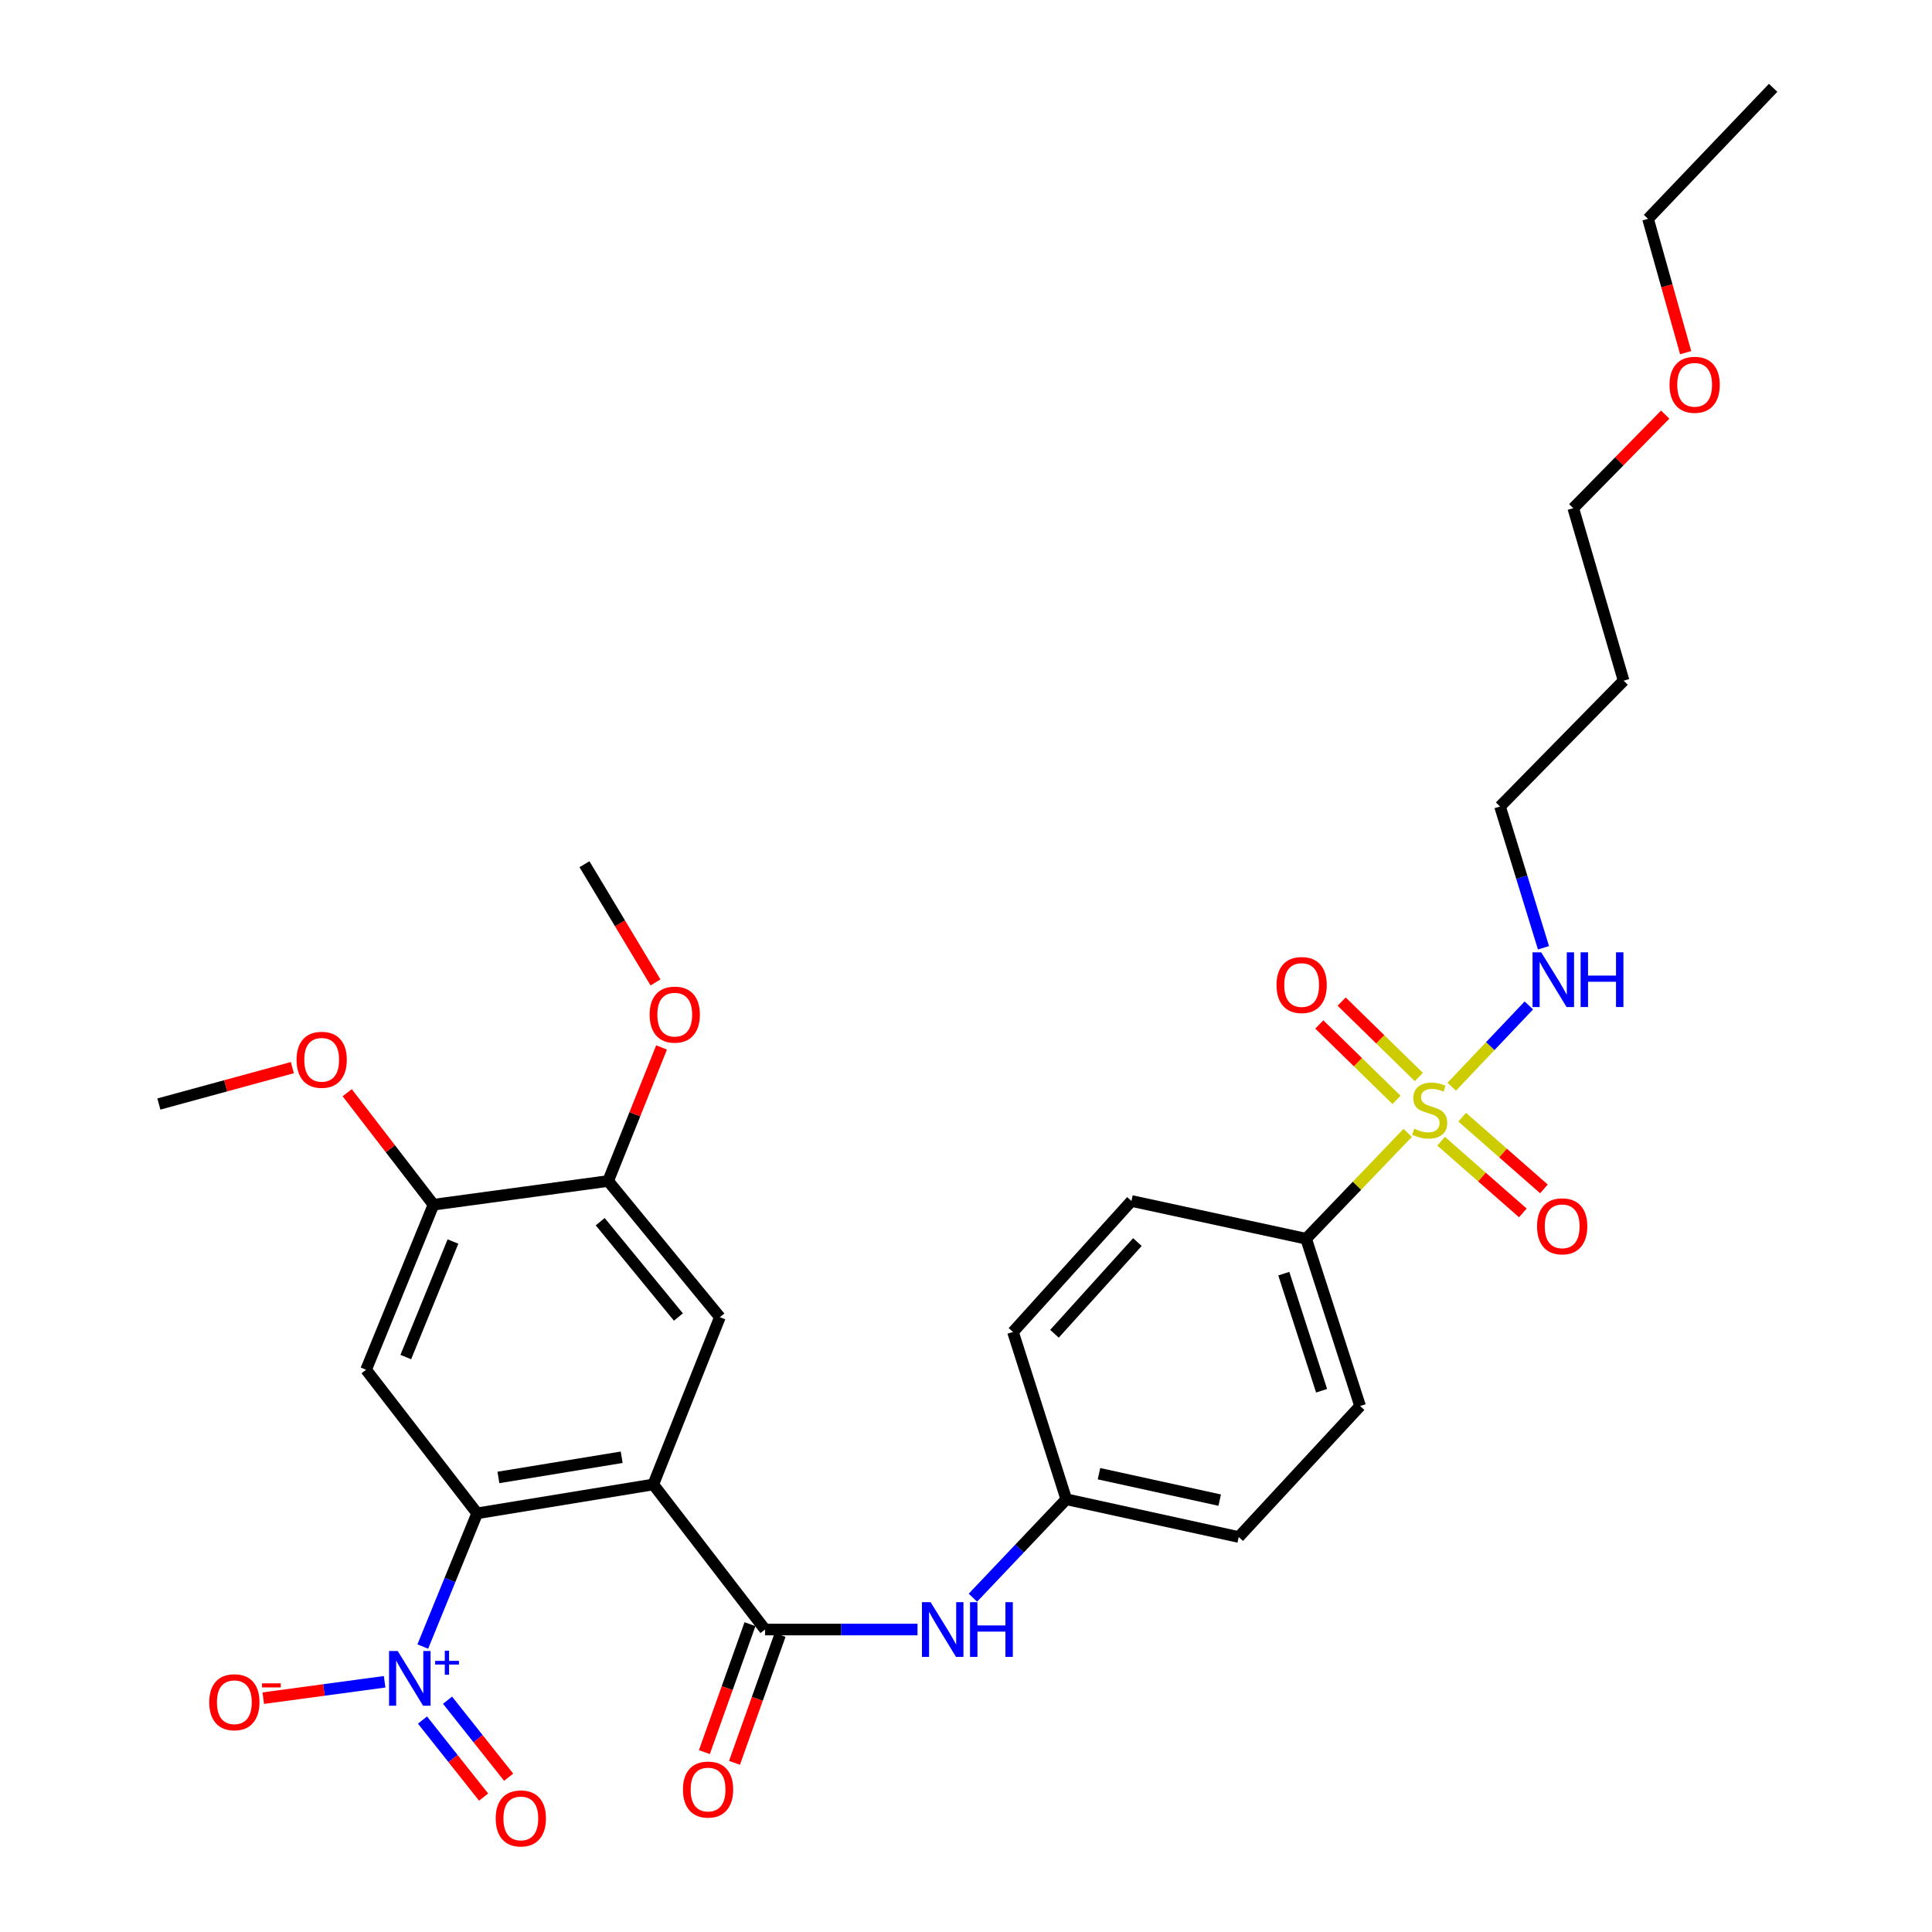 <?xml version='1.0' encoding='iso-8859-1'?>
<svg version='1.1' baseProfile='full'
              xmlns='http://www.w3.org/2000/svg'
                      xmlns:rdkit='http://www.rdkit.org/xml'
                      xmlns:xlink='http://www.w3.org/1999/xlink'
                  xml:space='preserve'
width='1000px' height='1000px' viewBox='0 0 1000 1000'>
<!-- END OF HEADER -->
<rect style='opacity:1.0;fill:#FFFFFF;stroke:none' width='1000' height='1000' x='0' y='0'> </rect>
<path class='bond-1' d='M 338.138,768.357 L 246.976,783.294' style='fill:none;fill-rule:evenodd;stroke:#000000;stroke-width:6px;stroke-linecap:butt;stroke-linejoin:miter;stroke-opacity:1' />
<path class='bond-1' d='M 321.788,754.271 L 257.975,764.726' style='fill:none;fill-rule:evenodd;stroke:#000000;stroke-width:6px;stroke-linecap:butt;stroke-linejoin:miter;stroke-opacity:1' />
<path class='bond-3' d='M 338.138,768.357 L 395.98,843.443' style='fill:none;fill-rule:evenodd;stroke:#000000;stroke-width:6px;stroke-linecap:butt;stroke-linejoin:miter;stroke-opacity:1' />
<path class='bond-5' d='M 338.138,768.357 L 372.615,681.773' style='fill:none;fill-rule:evenodd;stroke:#000000;stroke-width:6px;stroke-linecap:butt;stroke-linejoin:miter;stroke-opacity:1' />
<path class='bond-0' d='M 728.619,586.378 L 702.332,613.771' style='fill:none;fill-rule:evenodd;stroke:#CCCC00;stroke-width:6px;stroke-linecap:butt;stroke-linejoin:miter;stroke-opacity:1' />
<path class='bond-0' d='M 702.332,613.771 L 676.045,641.165' style='fill:none;fill-rule:evenodd;stroke:#000000;stroke-width:6px;stroke-linecap:butt;stroke-linejoin:miter;stroke-opacity:1' />
<path class='bond-10' d='M 745.914,590.693 L 767.067,609.248' style='fill:none;fill-rule:evenodd;stroke:#CCCC00;stroke-width:6px;stroke-linecap:butt;stroke-linejoin:miter;stroke-opacity:1' />
<path class='bond-10' d='M 767.067,609.248 L 788.22,627.804' style='fill:none;fill-rule:evenodd;stroke:#FF0000;stroke-width:6px;stroke-linecap:butt;stroke-linejoin:miter;stroke-opacity:1' />
<path class='bond-10' d='M 756.824,578.255 L 777.977,596.811' style='fill:none;fill-rule:evenodd;stroke:#CCCC00;stroke-width:6px;stroke-linecap:butt;stroke-linejoin:miter;stroke-opacity:1' />
<path class='bond-10' d='M 777.977,596.811 L 799.13,615.366' style='fill:none;fill-rule:evenodd;stroke:#FF0000;stroke-width:6px;stroke-linecap:butt;stroke-linejoin:miter;stroke-opacity:1' />
<path class='bond-11' d='M 734.393,557.459 L 714.41,537.939' style='fill:none;fill-rule:evenodd;stroke:#CCCC00;stroke-width:6px;stroke-linecap:butt;stroke-linejoin:miter;stroke-opacity:1' />
<path class='bond-11' d='M 714.41,537.939 L 694.427,518.419' style='fill:none;fill-rule:evenodd;stroke:#FF0000;stroke-width:6px;stroke-linecap:butt;stroke-linejoin:miter;stroke-opacity:1' />
<path class='bond-11' d='M 722.832,569.294 L 702.849,549.774' style='fill:none;fill-rule:evenodd;stroke:#CCCC00;stroke-width:6px;stroke-linecap:butt;stroke-linejoin:miter;stroke-opacity:1' />
<path class='bond-11' d='M 702.849,549.774 L 682.866,530.254' style='fill:none;fill-rule:evenodd;stroke:#FF0000;stroke-width:6px;stroke-linecap:butt;stroke-linejoin:miter;stroke-opacity:1' />
<path class='bond-14' d='M 751.412,562.489 L 771.372,541.451' style='fill:none;fill-rule:evenodd;stroke:#CCCC00;stroke-width:6px;stroke-linecap:butt;stroke-linejoin:miter;stroke-opacity:1' />
<path class='bond-14' d='M 771.372,541.451 L 791.332,520.412' style='fill:none;fill-rule:evenodd;stroke:#0000FF;stroke-width:6px;stroke-linecap:butt;stroke-linejoin:miter;stroke-opacity:1' />
<path class='bond-2' d='M 246.976,783.294 L 232.905,817.773' style='fill:none;fill-rule:evenodd;stroke:#000000;stroke-width:6px;stroke-linecap:butt;stroke-linejoin:miter;stroke-opacity:1' />
<path class='bond-2' d='M 232.905,817.773 L 218.833,852.253' style='fill:none;fill-rule:evenodd;stroke:#0000FF;stroke-width:6px;stroke-linecap:butt;stroke-linejoin:miter;stroke-opacity:1' />
<path class='bond-4' d='M 246.976,783.294 L 189.483,708.971' style='fill:none;fill-rule:evenodd;stroke:#000000;stroke-width:6px;stroke-linecap:butt;stroke-linejoin:miter;stroke-opacity:1' />
<path class='bond-12' d='M 199.082,870.48 L 167.672,874.724' style='fill:none;fill-rule:evenodd;stroke:#0000FF;stroke-width:6px;stroke-linecap:butt;stroke-linejoin:miter;stroke-opacity:1' />
<path class='bond-12' d='M 167.672,874.724 L 136.263,878.968' style='fill:none;fill-rule:evenodd;stroke:#FF0000;stroke-width:6px;stroke-linecap:butt;stroke-linejoin:miter;stroke-opacity:1' />
<path class='bond-13' d='M 218.684,890.307 L 234.5,910.237' style='fill:none;fill-rule:evenodd;stroke:#0000FF;stroke-width:6px;stroke-linecap:butt;stroke-linejoin:miter;stroke-opacity:1' />
<path class='bond-13' d='M 234.5,910.237 L 250.316,930.166' style='fill:none;fill-rule:evenodd;stroke:#FF0000;stroke-width:6px;stroke-linecap:butt;stroke-linejoin:miter;stroke-opacity:1' />
<path class='bond-13' d='M 231.644,880.022 L 247.46,899.952' style='fill:none;fill-rule:evenodd;stroke:#0000FF;stroke-width:6px;stroke-linecap:butt;stroke-linejoin:miter;stroke-opacity:1' />
<path class='bond-13' d='M 247.46,899.952 L 263.276,919.882' style='fill:none;fill-rule:evenodd;stroke:#FF0000;stroke-width:6px;stroke-linecap:butt;stroke-linejoin:miter;stroke-opacity:1' />
<path class='bond-6' d='M 395.98,843.443 L 435.441,843.443' style='fill:none;fill-rule:evenodd;stroke:#000000;stroke-width:6px;stroke-linecap:butt;stroke-linejoin:miter;stroke-opacity:1' />
<path class='bond-6' d='M 435.441,843.443 L 474.902,843.443' style='fill:none;fill-rule:evenodd;stroke:#0000FF;stroke-width:6px;stroke-linecap:butt;stroke-linejoin:miter;stroke-opacity:1' />
<path class='bond-15' d='M 388.187,840.666 L 376.387,873.779' style='fill:none;fill-rule:evenodd;stroke:#000000;stroke-width:6px;stroke-linecap:butt;stroke-linejoin:miter;stroke-opacity:1' />
<path class='bond-15' d='M 376.387,873.779 L 364.587,906.892' style='fill:none;fill-rule:evenodd;stroke:#FF0000;stroke-width:6px;stroke-linecap:butt;stroke-linejoin:miter;stroke-opacity:1' />
<path class='bond-15' d='M 403.772,846.22 L 391.972,879.333' style='fill:none;fill-rule:evenodd;stroke:#000000;stroke-width:6px;stroke-linecap:butt;stroke-linejoin:miter;stroke-opacity:1' />
<path class='bond-15' d='M 391.972,879.333 L 380.171,912.446' style='fill:none;fill-rule:evenodd;stroke:#FF0000;stroke-width:6px;stroke-linecap:butt;stroke-linejoin:miter;stroke-opacity:1' />
<path class='bond-31' d='M 189.483,708.971 L 224.374,623.545' style='fill:none;fill-rule:evenodd;stroke:#000000;stroke-width:6px;stroke-linecap:butt;stroke-linejoin:miter;stroke-opacity:1' />
<path class='bond-31' d='M 210.033,702.413 L 234.457,642.615' style='fill:none;fill-rule:evenodd;stroke:#000000;stroke-width:6px;stroke-linecap:butt;stroke-linejoin:miter;stroke-opacity:1' />
<path class='bond-9' d='M 372.615,681.773 L 314.782,611.284' style='fill:none;fill-rule:evenodd;stroke:#000000;stroke-width:6px;stroke-linecap:butt;stroke-linejoin:miter;stroke-opacity:1' />
<path class='bond-9' d='M 351.149,681.694 L 310.666,632.351' style='fill:none;fill-rule:evenodd;stroke:#000000;stroke-width:6px;stroke-linecap:butt;stroke-linejoin:miter;stroke-opacity:1' />
<path class='bond-18' d='M 503.577,826.959 L 527.741,801.487' style='fill:none;fill-rule:evenodd;stroke:#0000FF;stroke-width:6px;stroke-linecap:butt;stroke-linejoin:miter;stroke-opacity:1' />
<path class='bond-18' d='M 527.741,801.487 L 551.904,776.014' style='fill:none;fill-rule:evenodd;stroke:#000000;stroke-width:6px;stroke-linecap:butt;stroke-linejoin:miter;stroke-opacity:1' />
<path class='bond-7' d='M 224.374,623.545 L 314.782,611.284' style='fill:none;fill-rule:evenodd;stroke:#000000;stroke-width:6px;stroke-linecap:butt;stroke-linejoin:miter;stroke-opacity:1' />
<path class='bond-19' d='M 224.374,623.545 L 202.041,594.567' style='fill:none;fill-rule:evenodd;stroke:#000000;stroke-width:6px;stroke-linecap:butt;stroke-linejoin:miter;stroke-opacity:1' />
<path class='bond-19' d='M 202.041,594.567 L 179.707,565.59' style='fill:none;fill-rule:evenodd;stroke:#FF0000;stroke-width:6px;stroke-linecap:butt;stroke-linejoin:miter;stroke-opacity:1' />
<path class='bond-8' d='M 676.045,641.165 L 703.987,727.749' style='fill:none;fill-rule:evenodd;stroke:#000000;stroke-width:6px;stroke-linecap:butt;stroke-linejoin:miter;stroke-opacity:1' />
<path class='bond-8' d='M 664.491,659.234 L 684.051,719.843' style='fill:none;fill-rule:evenodd;stroke:#000000;stroke-width:6px;stroke-linecap:butt;stroke-linejoin:miter;stroke-opacity:1' />
<path class='bond-32' d='M 676.045,641.165 L 585.637,621.624' style='fill:none;fill-rule:evenodd;stroke:#000000;stroke-width:6px;stroke-linecap:butt;stroke-linejoin:miter;stroke-opacity:1' />
<path class='bond-20' d='M 314.782,611.284 L 328.601,576.725' style='fill:none;fill-rule:evenodd;stroke:#000000;stroke-width:6px;stroke-linecap:butt;stroke-linejoin:miter;stroke-opacity:1' />
<path class='bond-20' d='M 328.601,576.725 L 342.42,542.167' style='fill:none;fill-rule:evenodd;stroke:#FF0000;stroke-width:6px;stroke-linecap:butt;stroke-linejoin:miter;stroke-opacity:1' />
<path class='bond-25' d='M 798.906,490.575 L 787.661,454.01' style='fill:none;fill-rule:evenodd;stroke:#0000FF;stroke-width:6px;stroke-linecap:butt;stroke-linejoin:miter;stroke-opacity:1' />
<path class='bond-25' d='M 787.661,454.01 L 776.416,417.444' style='fill:none;fill-rule:evenodd;stroke:#000000;stroke-width:6px;stroke-linecap:butt;stroke-linejoin:miter;stroke-opacity:1' />
<path class='bond-16' d='M 703.987,727.749 L 641.163,795.555' style='fill:none;fill-rule:evenodd;stroke:#000000;stroke-width:6px;stroke-linecap:butt;stroke-linejoin:miter;stroke-opacity:1' />
<path class='bond-17' d='M 585.637,621.624 L 524.321,689.43' style='fill:none;fill-rule:evenodd;stroke:#000000;stroke-width:6px;stroke-linecap:butt;stroke-linejoin:miter;stroke-opacity:1' />
<path class='bond-17' d='M 588.711,642.892 L 545.79,690.356' style='fill:none;fill-rule:evenodd;stroke:#000000;stroke-width:6px;stroke-linecap:butt;stroke-linejoin:miter;stroke-opacity:1' />
<path class='bond-21' d='M 551.904,776.014 L 524.321,689.43' style='fill:none;fill-rule:evenodd;stroke:#000000;stroke-width:6px;stroke-linecap:butt;stroke-linejoin:miter;stroke-opacity:1' />
<path class='bond-22' d='M 551.904,776.014 L 641.163,795.555' style='fill:none;fill-rule:evenodd;stroke:#000000;stroke-width:6px;stroke-linecap:butt;stroke-linejoin:miter;stroke-opacity:1' />
<path class='bond-22' d='M 568.832,762.783 L 631.313,776.462' style='fill:none;fill-rule:evenodd;stroke:#000000;stroke-width:6px;stroke-linecap:butt;stroke-linejoin:miter;stroke-opacity:1' />
<path class='bond-28' d='M 151.321,552.6 L 116.774,562.019' style='fill:none;fill-rule:evenodd;stroke:#FF0000;stroke-width:6px;stroke-linecap:butt;stroke-linejoin:miter;stroke-opacity:1' />
<path class='bond-28' d='M 116.774,562.019 L 82.228,571.439' style='fill:none;fill-rule:evenodd;stroke:#000000;stroke-width:6px;stroke-linecap:butt;stroke-linejoin:miter;stroke-opacity:1' />
<path class='bond-29' d='M 339.283,508.498 L 320.902,477.907' style='fill:none;fill-rule:evenodd;stroke:#FF0000;stroke-width:6px;stroke-linecap:butt;stroke-linejoin:miter;stroke-opacity:1' />
<path class='bond-29' d='M 320.902,477.907 L 302.52,447.316' style='fill:none;fill-rule:evenodd;stroke:#000000;stroke-width:6px;stroke-linecap:butt;stroke-linejoin:miter;stroke-opacity:1' />
<path class='bond-23' d='M 840.38,352.322 L 776.416,417.444' style='fill:none;fill-rule:evenodd;stroke:#000000;stroke-width:6px;stroke-linecap:butt;stroke-linejoin:miter;stroke-opacity:1' />
<path class='bond-26' d='M 840.38,352.322 L 814.322,263.045' style='fill:none;fill-rule:evenodd;stroke:#000000;stroke-width:6px;stroke-linecap:butt;stroke-linejoin:miter;stroke-opacity:1' />
<path class='bond-24' d='M 861.905,214.599 L 838.113,238.822' style='fill:none;fill-rule:evenodd;stroke:#FF0000;stroke-width:6px;stroke-linecap:butt;stroke-linejoin:miter;stroke-opacity:1' />
<path class='bond-24' d='M 838.113,238.822 L 814.322,263.045' style='fill:none;fill-rule:evenodd;stroke:#000000;stroke-width:6px;stroke-linecap:butt;stroke-linejoin:miter;stroke-opacity:1' />
<path class='bond-27' d='M 872.493,182.533 L 862.756,147.896' style='fill:none;fill-rule:evenodd;stroke:#FF0000;stroke-width:6px;stroke-linecap:butt;stroke-linejoin:miter;stroke-opacity:1' />
<path class='bond-27' d='M 862.756,147.896 L 853.018,113.26' style='fill:none;fill-rule:evenodd;stroke:#000000;stroke-width:6px;stroke-linecap:butt;stroke-linejoin:miter;stroke-opacity:1' />
<path class='bond-30' d='M 853.018,113.26 L 917.772,45.455' style='fill:none;fill-rule:evenodd;stroke:#000000;stroke-width:6px;stroke-linecap:butt;stroke-linejoin:miter;stroke-opacity:1' />
<path  class='atom-1' d='M 732.009 584.229
Q 732.329 584.349, 733.649 584.909
Q 734.969 585.469, 736.409 585.829
Q 737.889 586.149, 739.329 586.149
Q 742.009 586.149, 743.569 584.869
Q 745.129 583.549, 745.129 581.269
Q 745.129 579.709, 744.329 578.749
Q 743.569 577.789, 742.369 577.269
Q 741.169 576.749, 739.169 576.149
Q 736.649 575.389, 735.129 574.669
Q 733.649 573.949, 732.569 572.429
Q 731.529 570.909, 731.529 568.349
Q 731.529 564.789, 733.929 562.589
Q 736.369 560.389, 741.169 560.389
Q 744.449 560.389, 748.169 561.949
L 747.249 565.029
Q 743.849 563.629, 741.289 563.629
Q 738.529 563.629, 737.009 564.789
Q 735.489 565.909, 735.529 567.869
Q 735.529 569.389, 736.289 570.309
Q 737.089 571.229, 738.209 571.749
Q 739.369 572.269, 741.289 572.869
Q 743.849 573.669, 745.369 574.469
Q 746.889 575.269, 747.969 576.909
Q 749.089 578.509, 749.089 581.269
Q 749.089 585.189, 746.449 587.309
Q 743.849 589.389, 739.489 589.389
Q 736.969 589.389, 735.049 588.829
Q 733.169 588.309, 730.929 587.389
L 732.009 584.229
' fill='#CCCC00'/>
<path  class='atom-3' d='M 205.853 854.559
L 215.133 869.559
Q 216.053 871.039, 217.533 873.719
Q 219.013 876.399, 219.093 876.559
L 219.093 854.559
L 222.853 854.559
L 222.853 882.879
L 218.973 882.879
L 209.013 866.479
Q 207.853 864.559, 206.613 862.359
Q 205.413 860.159, 205.053 859.479
L 205.053 882.879
L 201.373 882.879
L 201.373 854.559
L 205.853 854.559
' fill='#0000FF'/>
<path  class='atom-3' d='M 225.229 859.664
L 230.218 859.664
L 230.218 854.411
L 232.436 854.411
L 232.436 859.664
L 237.558 859.664
L 237.558 861.565
L 232.436 861.565
L 232.436 866.845
L 230.218 866.845
L 230.218 861.565
L 225.229 861.565
L 225.229 859.664
' fill='#0000FF'/>
<path  class='atom-7' d='M 481.681 829.283
L 490.961 844.283
Q 491.881 845.763, 493.361 848.443
Q 494.841 851.123, 494.921 851.283
L 494.921 829.283
L 498.681 829.283
L 498.681 857.603
L 494.801 857.603
L 484.841 841.203
Q 483.681 839.283, 482.441 837.083
Q 481.241 834.883, 480.881 834.203
L 480.881 857.603
L 477.201 857.603
L 477.201 829.283
L 481.681 829.283
' fill='#0000FF'/>
<path  class='atom-7' d='M 502.081 829.283
L 505.921 829.283
L 505.921 841.323
L 520.401 841.323
L 520.401 829.283
L 524.241 829.283
L 524.241 857.603
L 520.401 857.603
L 520.401 844.523
L 505.921 844.523
L 505.921 857.603
L 502.081 857.603
L 502.081 829.283
' fill='#0000FF'/>
<path  class='atom-11' d='M 795.577 634.738
Q 795.577 627.938, 798.937 624.138
Q 802.297 620.338, 808.577 620.338
Q 814.857 620.338, 818.217 624.138
Q 821.577 627.938, 821.577 634.738
Q 821.577 641.618, 818.177 645.538
Q 814.777 649.418, 808.577 649.418
Q 802.337 649.418, 798.937 645.538
Q 795.577 641.658, 795.577 634.738
M 808.577 646.218
Q 812.897 646.218, 815.217 643.338
Q 817.577 640.418, 817.577 634.738
Q 817.577 629.178, 815.217 626.378
Q 812.897 623.538, 808.577 623.538
Q 804.257 623.538, 801.897 626.338
Q 799.577 629.138, 799.577 634.738
Q 799.577 640.458, 801.897 643.338
Q 804.257 646.218, 808.577 646.218
' fill='#FF0000'/>
<path  class='atom-12' d='M 660.729 509.844
Q 660.729 503.044, 664.089 499.244
Q 667.449 495.444, 673.729 495.444
Q 680.009 495.444, 683.369 499.244
Q 686.729 503.044, 686.729 509.844
Q 686.729 516.724, 683.329 520.644
Q 679.929 524.524, 673.729 524.524
Q 667.489 524.524, 664.089 520.644
Q 660.729 516.764, 660.729 509.844
M 673.729 521.324
Q 678.049 521.324, 680.369 518.444
Q 682.729 515.524, 682.729 509.844
Q 682.729 504.284, 680.369 501.484
Q 678.049 498.644, 673.729 498.644
Q 669.409 498.644, 667.049 501.444
Q 664.729 504.244, 664.729 509.844
Q 664.729 515.564, 667.049 518.444
Q 669.409 521.324, 673.729 521.324
' fill='#FF0000'/>
<path  class='atom-13' d='M 108.301 881.07
Q 108.301 874.27, 111.661 870.47
Q 115.021 866.67, 121.301 866.67
Q 127.581 866.67, 130.941 870.47
Q 134.301 874.27, 134.301 881.07
Q 134.301 887.95, 130.901 891.87
Q 127.501 895.75, 121.301 895.75
Q 115.061 895.75, 111.661 891.87
Q 108.301 887.99, 108.301 881.07
M 121.301 892.55
Q 125.621 892.55, 127.941 889.67
Q 130.301 886.75, 130.301 881.07
Q 130.301 875.51, 127.941 872.71
Q 125.621 869.87, 121.301 869.87
Q 116.981 869.87, 114.621 872.67
Q 112.301 875.47, 112.301 881.07
Q 112.301 886.79, 114.621 889.67
Q 116.981 892.55, 121.301 892.55
' fill='#FF0000'/>
<path  class='atom-13' d='M 135.621 871.293
L 145.31 871.293
L 145.31 873.405
L 135.621 873.405
L 135.621 871.293
' fill='#FF0000'/>
<path  class='atom-14' d='M 256.578 941.21
Q 256.578 934.41, 259.938 930.61
Q 263.298 926.81, 269.578 926.81
Q 275.858 926.81, 279.218 930.61
Q 282.578 934.41, 282.578 941.21
Q 282.578 948.09, 279.178 952.01
Q 275.778 955.89, 269.578 955.89
Q 263.338 955.89, 259.938 952.01
Q 256.578 948.13, 256.578 941.21
M 269.578 952.69
Q 273.898 952.69, 276.218 949.81
Q 278.578 946.89, 278.578 941.21
Q 278.578 935.65, 276.218 932.85
Q 273.898 930.01, 269.578 930.01
Q 265.258 930.01, 262.898 932.81
Q 260.578 935.61, 260.578 941.21
Q 260.578 946.93, 262.898 949.81
Q 265.258 952.69, 269.578 952.69
' fill='#FF0000'/>
<path  class='atom-15' d='M 797.722 492.92
L 807.002 507.92
Q 807.922 509.4, 809.402 512.08
Q 810.882 514.76, 810.962 514.92
L 810.962 492.92
L 814.722 492.92
L 814.722 521.24
L 810.842 521.24
L 800.882 504.84
Q 799.722 502.92, 798.482 500.72
Q 797.282 498.52, 796.922 497.84
L 796.922 521.24
L 793.242 521.24
L 793.242 492.92
L 797.722 492.92
' fill='#0000FF'/>
<path  class='atom-15' d='M 818.122 492.92
L 821.962 492.92
L 821.962 504.96
L 836.442 504.96
L 836.442 492.92
L 840.282 492.92
L 840.282 521.24
L 836.442 521.24
L 836.442 508.16
L 821.962 508.16
L 821.962 521.24
L 818.122 521.24
L 818.122 492.92
' fill='#0000FF'/>
<path  class='atom-16' d='M 353.493 926.265
Q 353.493 919.465, 356.853 915.665
Q 360.213 911.865, 366.493 911.865
Q 372.773 911.865, 376.133 915.665
Q 379.493 919.465, 379.493 926.265
Q 379.493 933.145, 376.093 937.065
Q 372.693 940.945, 366.493 940.945
Q 360.253 940.945, 356.853 937.065
Q 353.493 933.185, 353.493 926.265
M 366.493 937.745
Q 370.813 937.745, 373.133 934.865
Q 375.493 931.945, 375.493 926.265
Q 375.493 920.705, 373.133 917.905
Q 370.813 915.065, 366.493 915.065
Q 362.173 915.065, 359.813 917.865
Q 357.493 920.665, 357.493 926.265
Q 357.493 931.985, 359.813 934.865
Q 362.173 937.745, 366.493 937.745
' fill='#FF0000'/>
<path  class='atom-20' d='M 153.505 548.54
Q 153.505 541.74, 156.865 537.94
Q 160.225 534.14, 166.505 534.14
Q 172.785 534.14, 176.145 537.94
Q 179.505 541.74, 179.505 548.54
Q 179.505 555.42, 176.105 559.34
Q 172.705 563.22, 166.505 563.22
Q 160.265 563.22, 156.865 559.34
Q 153.505 555.46, 153.505 548.54
M 166.505 560.02
Q 170.825 560.02, 173.145 557.14
Q 175.505 554.22, 175.505 548.54
Q 175.505 542.98, 173.145 540.18
Q 170.825 537.34, 166.505 537.34
Q 162.185 537.34, 159.825 540.14
Q 157.505 542.94, 157.505 548.54
Q 157.505 554.26, 159.825 557.14
Q 162.185 560.02, 166.505 560.02
' fill='#FF0000'/>
<path  class='atom-21' d='M 336.25 525.166
Q 336.25 518.366, 339.61 514.566
Q 342.97 510.766, 349.25 510.766
Q 355.53 510.766, 358.89 514.566
Q 362.25 518.366, 362.25 525.166
Q 362.25 532.046, 358.85 535.966
Q 355.45 539.846, 349.25 539.846
Q 343.01 539.846, 339.61 535.966
Q 336.25 532.086, 336.25 525.166
M 349.25 536.646
Q 353.57 536.646, 355.89 533.766
Q 358.25 530.846, 358.25 525.166
Q 358.25 519.606, 355.89 516.806
Q 353.57 513.966, 349.25 513.966
Q 344.93 513.966, 342.57 516.766
Q 340.25 519.566, 340.25 525.166
Q 340.25 530.886, 342.57 533.766
Q 344.93 536.646, 349.25 536.646
' fill='#FF0000'/>
<path  class='atom-25' d='M 864.146 199.161
Q 864.146 192.361, 867.506 188.561
Q 870.866 184.761, 877.146 184.761
Q 883.426 184.761, 886.786 188.561
Q 890.146 192.361, 890.146 199.161
Q 890.146 206.041, 886.746 209.961
Q 883.346 213.841, 877.146 213.841
Q 870.906 213.841, 867.506 209.961
Q 864.146 206.081, 864.146 199.161
M 877.146 210.641
Q 881.466 210.641, 883.786 207.761
Q 886.146 204.841, 886.146 199.161
Q 886.146 193.601, 883.786 190.801
Q 881.466 187.961, 877.146 187.961
Q 872.826 187.961, 870.466 190.761
Q 868.146 193.561, 868.146 199.161
Q 868.146 204.881, 870.466 207.761
Q 872.826 210.641, 877.146 210.641
' fill='#FF0000'/>
</svg>
